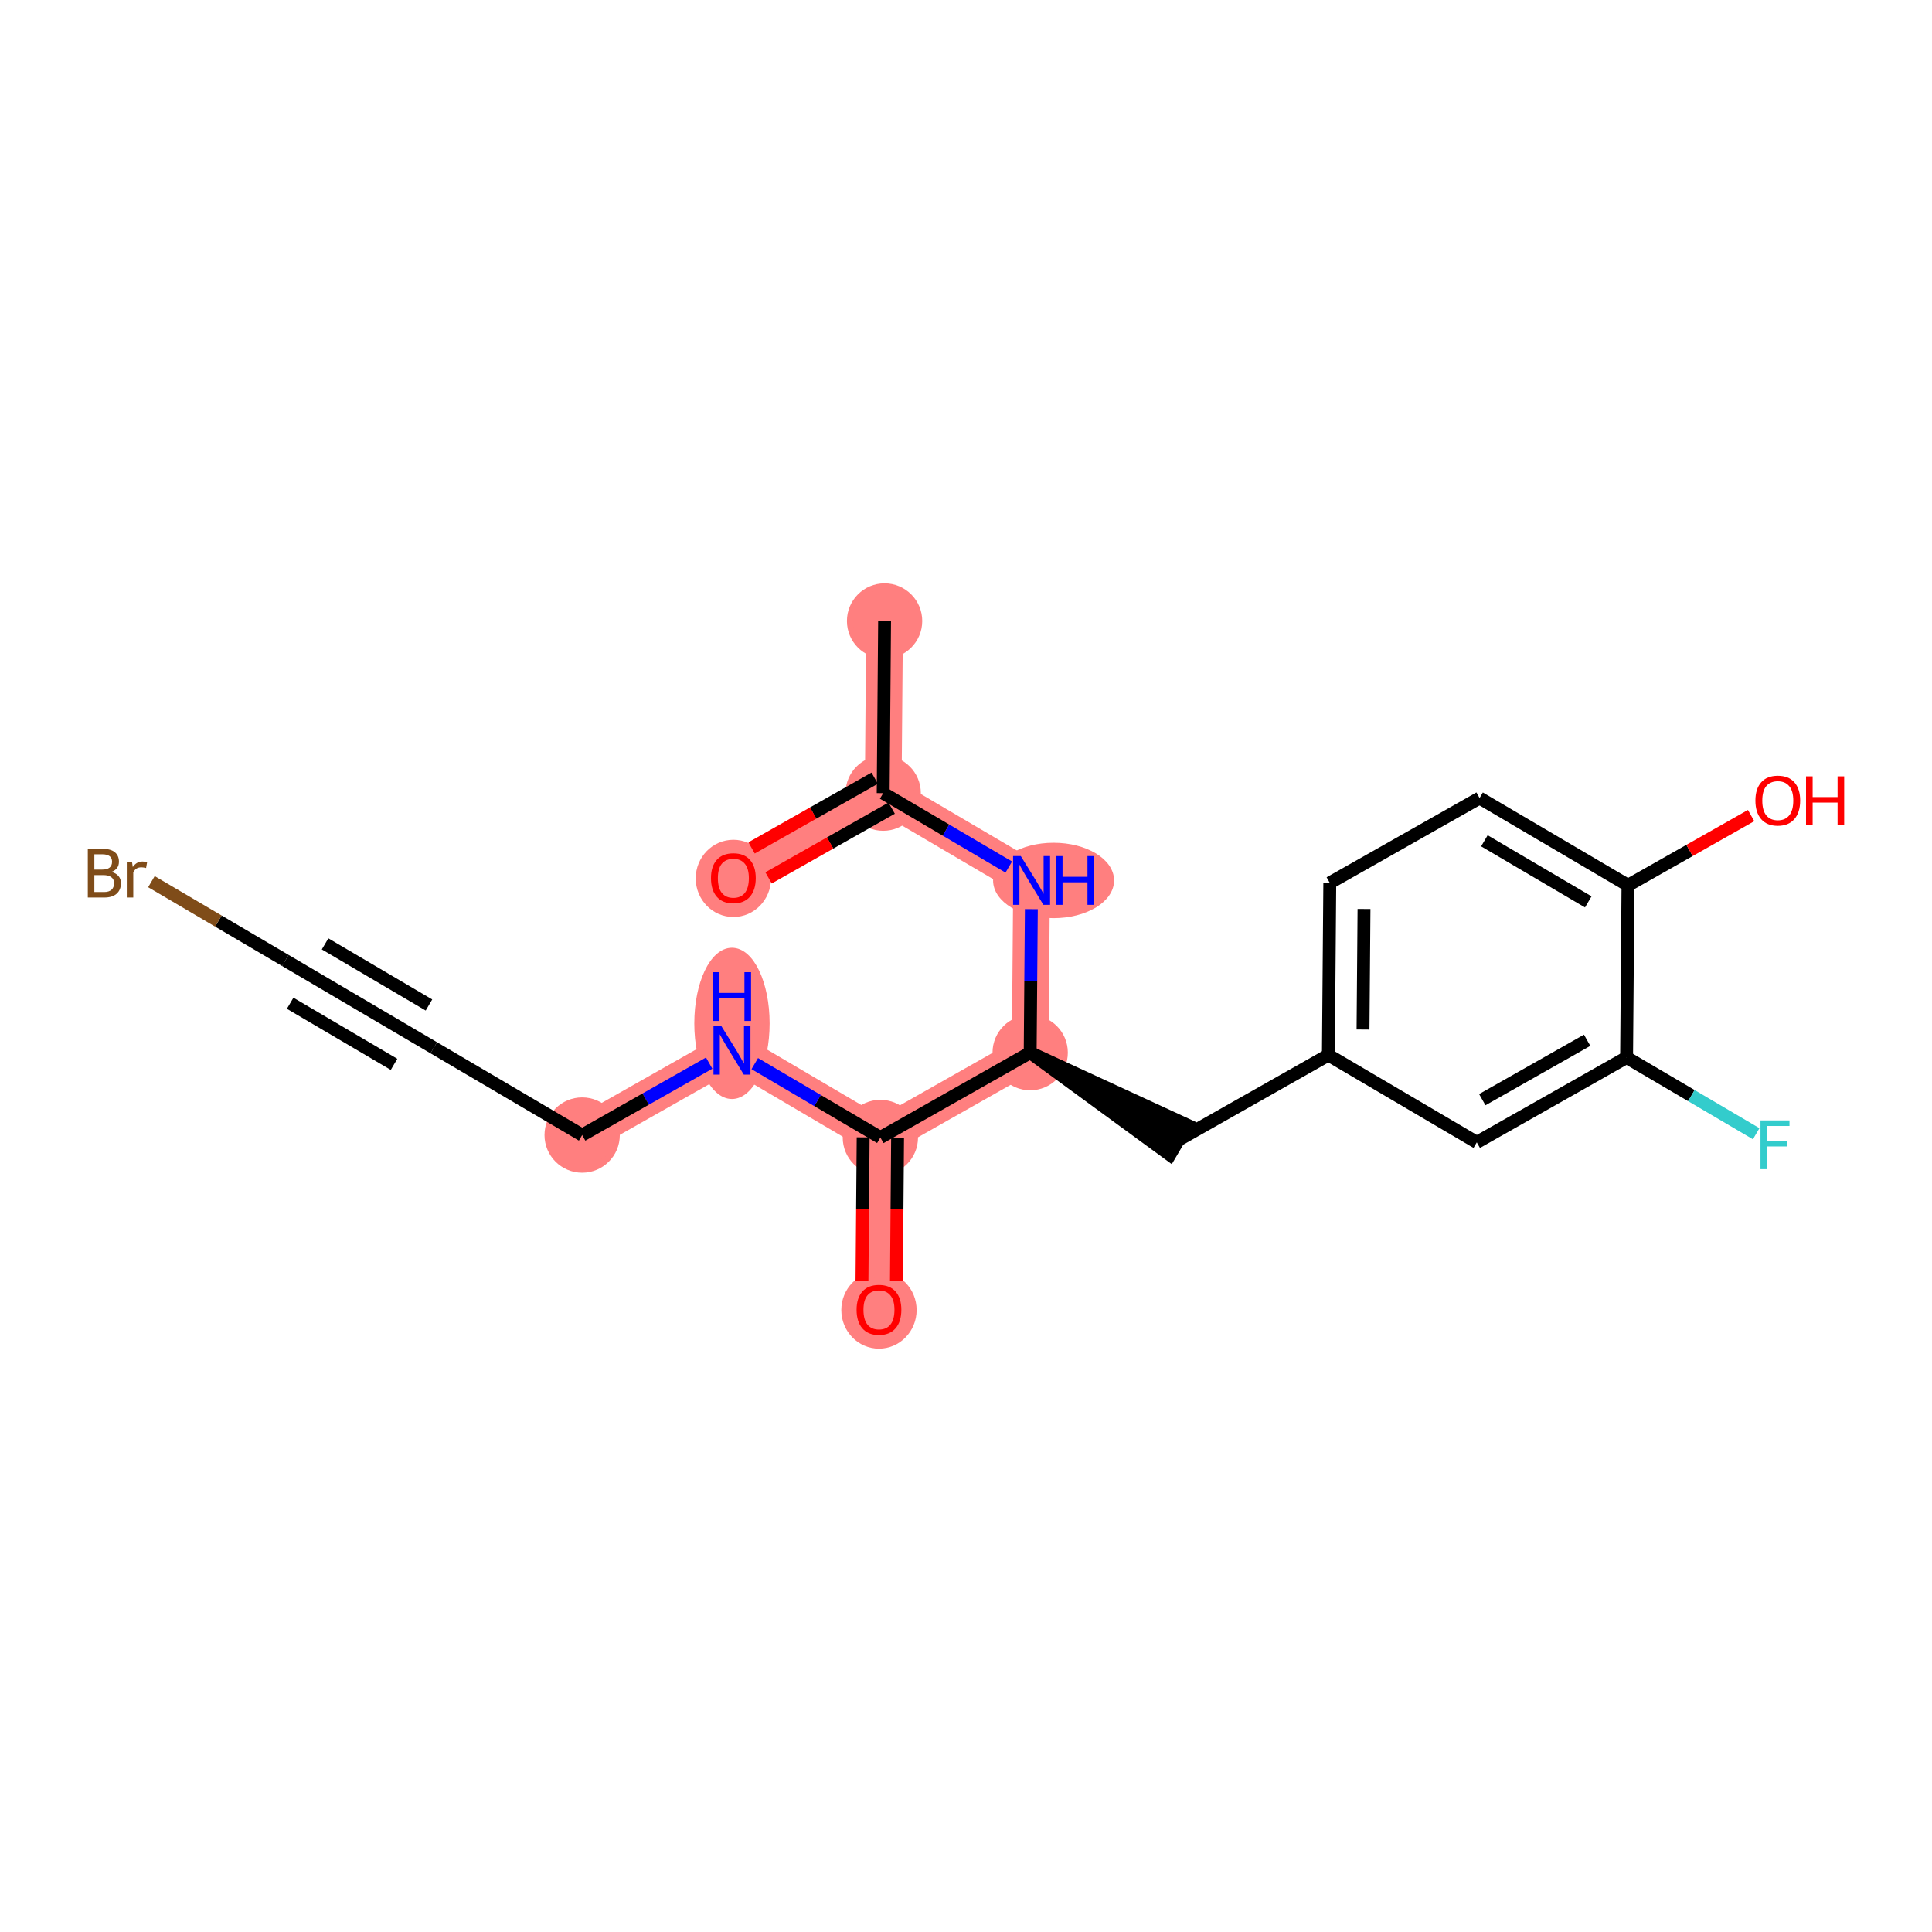 <?xml version='1.0' encoding='iso-8859-1'?>
<svg version='1.1' baseProfile='full'
              xmlns='http://www.w3.org/2000/svg'
                      xmlns:rdkit='http://www.rdkit.org/xml'
                      xmlns:xlink='http://www.w3.org/1999/xlink'
                  xml:space='preserve'
width='300px' height='300px' viewBox='0 0 300 300'>
<!-- END OF HEADER -->
<rect style='opacity:1.0;fill:#FFFFFF;stroke:none' width='300' height='300' x='0' y='0'> </rect>
<rect style='opacity:1.0;fill:#FFFFFF;stroke:none' width='300' height='300' x='0' y='0'> </rect>
<path d='M 137.357,96.427 L 137.139,123.161' style='fill:none;fill-rule:evenodd;stroke:#FF7F7F;stroke-width:5.7px;stroke-linecap:butt;stroke-linejoin:miter;stroke-opacity:1' />
<path d='M 137.139,123.161 L 113.877,136.34' style='fill:none;fill-rule:evenodd;stroke:#FF7F7F;stroke-width:5.7px;stroke-linecap:butt;stroke-linejoin:miter;stroke-opacity:1' />
<path d='M 137.139,123.161 L 160.182,136.717' style='fill:none;fill-rule:evenodd;stroke:#FF7F7F;stroke-width:5.7px;stroke-linecap:butt;stroke-linejoin:miter;stroke-opacity:1' />
<path d='M 160.182,136.717 L 159.965,163.451' style='fill:none;fill-rule:evenodd;stroke:#FF7F7F;stroke-width:5.7px;stroke-linecap:butt;stroke-linejoin:miter;stroke-opacity:1' />
<path d='M 159.965,163.451 L 136.703,176.63' style='fill:none;fill-rule:evenodd;stroke:#FF7F7F;stroke-width:5.7px;stroke-linecap:butt;stroke-linejoin:miter;stroke-opacity:1' />
<path d='M 136.703,176.63 L 136.485,203.364' style='fill:none;fill-rule:evenodd;stroke:#FF7F7F;stroke-width:5.7px;stroke-linecap:butt;stroke-linejoin:miter;stroke-opacity:1' />
<path d='M 136.703,176.63 L 113.659,163.074' style='fill:none;fill-rule:evenodd;stroke:#FF7F7F;stroke-width:5.7px;stroke-linecap:butt;stroke-linejoin:miter;stroke-opacity:1' />
<path d='M 113.659,163.074 L 90.398,176.252' style='fill:none;fill-rule:evenodd;stroke:#FF7F7F;stroke-width:5.7px;stroke-linecap:butt;stroke-linejoin:miter;stroke-opacity:1' />
<ellipse cx='137.357' cy='96.427' rx='5.347' ry='5.347'  style='fill:#FF7F7F;fill-rule:evenodd;stroke:#FF7F7F;stroke-width:1.0px;stroke-linecap:butt;stroke-linejoin:miter;stroke-opacity:1' />
<ellipse cx='137.139' cy='123.161' rx='5.347' ry='5.347'  style='fill:#FF7F7F;fill-rule:evenodd;stroke:#FF7F7F;stroke-width:1.0px;stroke-linecap:butt;stroke-linejoin:miter;stroke-opacity:1' />
<ellipse cx='113.877' cy='136.398' rx='5.347' ry='5.497'  style='fill:#FF7F7F;fill-rule:evenodd;stroke:#FF7F7F;stroke-width:1.0px;stroke-linecap:butt;stroke-linejoin:miter;stroke-opacity:1' />
<ellipse cx='163.599' cy='136.717' rx='8.893' ry='5.354'  style='fill:#FF7F7F;fill-rule:evenodd;stroke:#FF7F7F;stroke-width:1.0px;stroke-linecap:butt;stroke-linejoin:miter;stroke-opacity:1' />
<ellipse cx='159.965' cy='163.451' rx='5.347' ry='5.347'  style='fill:#FF7F7F;fill-rule:evenodd;stroke:#FF7F7F;stroke-width:1.0px;stroke-linecap:butt;stroke-linejoin:miter;stroke-opacity:1' />
<ellipse cx='136.703' cy='176.63' rx='5.347' ry='5.347'  style='fill:#FF7F7F;fill-rule:evenodd;stroke:#FF7F7F;stroke-width:1.0px;stroke-linecap:butt;stroke-linejoin:miter;stroke-opacity:1' />
<ellipse cx='136.485' cy='203.423' rx='5.347' ry='5.497'  style='fill:#FF7F7F;fill-rule:evenodd;stroke:#FF7F7F;stroke-width:1.0px;stroke-linecap:butt;stroke-linejoin:miter;stroke-opacity:1' />
<ellipse cx='113.659' cy='158.91' rx='5.347' ry='11.243'  style='fill:#FF7F7F;fill-rule:evenodd;stroke:#FF7F7F;stroke-width:1.0px;stroke-linecap:butt;stroke-linejoin:miter;stroke-opacity:1' />
<ellipse cx='90.398' cy='176.252' rx='5.347' ry='5.347'  style='fill:#FF7F7F;fill-rule:evenodd;stroke:#FF7F7F;stroke-width:1.0px;stroke-linecap:butt;stroke-linejoin:miter;stroke-opacity:1' />
<path class='bond-0 atom-0 atom-1' d='M 137.357,96.427 L 137.139,123.161' style='fill:none;fill-rule:evenodd;stroke:#000000;stroke-width:2.0px;stroke-linecap:butt;stroke-linejoin:miter;stroke-opacity:1' />
<path class='bond-1 atom-1 atom-2' d='M 135.821,120.835 L 126.262,126.25' style='fill:none;fill-rule:evenodd;stroke:#000000;stroke-width:2.0px;stroke-linecap:butt;stroke-linejoin:miter;stroke-opacity:1' />
<path class='bond-1 atom-1 atom-2' d='M 126.262,126.25 L 116.703,131.666' style='fill:none;fill-rule:evenodd;stroke:#FF0000;stroke-width:2.0px;stroke-linecap:butt;stroke-linejoin:miter;stroke-opacity:1' />
<path class='bond-1 atom-1 atom-2' d='M 138.457,125.487 L 128.898,130.903' style='fill:none;fill-rule:evenodd;stroke:#000000;stroke-width:2.0px;stroke-linecap:butt;stroke-linejoin:miter;stroke-opacity:1' />
<path class='bond-1 atom-1 atom-2' d='M 128.898,130.903 L 119.339,136.318' style='fill:none;fill-rule:evenodd;stroke:#FF0000;stroke-width:2.0px;stroke-linecap:butt;stroke-linejoin:miter;stroke-opacity:1' />
<path class='bond-2 atom-1 atom-3' d='M 137.139,123.161 L 146.891,128.898' style='fill:none;fill-rule:evenodd;stroke:#000000;stroke-width:2.0px;stroke-linecap:butt;stroke-linejoin:miter;stroke-opacity:1' />
<path class='bond-2 atom-1 atom-3' d='M 146.891,128.898 L 156.643,134.635' style='fill:none;fill-rule:evenodd;stroke:#0000FF;stroke-width:2.0px;stroke-linecap:butt;stroke-linejoin:miter;stroke-opacity:1' />
<path class='bond-3 atom-3 atom-4' d='M 160.146,141.171 L 160.055,152.311' style='fill:none;fill-rule:evenodd;stroke:#0000FF;stroke-width:2.0px;stroke-linecap:butt;stroke-linejoin:miter;stroke-opacity:1' />
<path class='bond-3 atom-3 atom-4' d='M 160.055,152.311 L 159.965,163.451' style='fill:none;fill-rule:evenodd;stroke:#000000;stroke-width:2.0px;stroke-linecap:butt;stroke-linejoin:miter;stroke-opacity:1' />
<path class='bond-4 atom-4 atom-5' d='M 159.965,163.451 L 181.653,179.311 L 184.364,174.703 Z' style='fill:#000000;fill-rule:evenodd;fill-opacity:1;stroke:#000000;stroke-width:2.0px;stroke-linecap:butt;stroke-linejoin:miter;stroke-opacity:1;' />
<path class='bond-13 atom-4 atom-14' d='M 159.965,163.451 L 136.703,176.63' style='fill:none;fill-rule:evenodd;stroke:#000000;stroke-width:2.0px;stroke-linecap:butt;stroke-linejoin:miter;stroke-opacity:1' />
<path class='bond-5 atom-5 atom-6' d='M 183.008,177.007 L 206.27,163.829' style='fill:none;fill-rule:evenodd;stroke:#000000;stroke-width:2.0px;stroke-linecap:butt;stroke-linejoin:miter;stroke-opacity:1' />
<path class='bond-6 atom-6 atom-7' d='M 206.27,163.829 L 206.488,137.094' style='fill:none;fill-rule:evenodd;stroke:#000000;stroke-width:2.0px;stroke-linecap:butt;stroke-linejoin:miter;stroke-opacity:1' />
<path class='bond-6 atom-6 atom-7' d='M 211.649,159.862 L 211.802,141.148' style='fill:none;fill-rule:evenodd;stroke:#000000;stroke-width:2.0px;stroke-linecap:butt;stroke-linejoin:miter;stroke-opacity:1' />
<path class='bond-20 atom-13 atom-6' d='M 229.314,177.384 L 206.27,163.829' style='fill:none;fill-rule:evenodd;stroke:#000000;stroke-width:2.0px;stroke-linecap:butt;stroke-linejoin:miter;stroke-opacity:1' />
<path class='bond-7 atom-7 atom-8' d='M 206.488,137.094 L 229.749,123.916' style='fill:none;fill-rule:evenodd;stroke:#000000;stroke-width:2.0px;stroke-linecap:butt;stroke-linejoin:miter;stroke-opacity:1' />
<path class='bond-8 atom-8 atom-9' d='M 229.749,123.916 L 252.793,137.472' style='fill:none;fill-rule:evenodd;stroke:#000000;stroke-width:2.0px;stroke-linecap:butt;stroke-linejoin:miter;stroke-opacity:1' />
<path class='bond-8 atom-8 atom-9' d='M 230.495,130.558 L 246.625,140.047' style='fill:none;fill-rule:evenodd;stroke:#000000;stroke-width:2.0px;stroke-linecap:butt;stroke-linejoin:miter;stroke-opacity:1' />
<path class='bond-9 atom-9 atom-10' d='M 252.793,137.472 L 262.352,132.056' style='fill:none;fill-rule:evenodd;stroke:#000000;stroke-width:2.0px;stroke-linecap:butt;stroke-linejoin:miter;stroke-opacity:1' />
<path class='bond-9 atom-9 atom-10' d='M 262.352,132.056 L 271.911,126.641' style='fill:none;fill-rule:evenodd;stroke:#FF0000;stroke-width:2.0px;stroke-linecap:butt;stroke-linejoin:miter;stroke-opacity:1' />
<path class='bond-10 atom-9 atom-11' d='M 252.793,137.472 L 252.575,164.206' style='fill:none;fill-rule:evenodd;stroke:#000000;stroke-width:2.0px;stroke-linecap:butt;stroke-linejoin:miter;stroke-opacity:1' />
<path class='bond-11 atom-11 atom-12' d='M 252.575,164.206 L 262.637,170.125' style='fill:none;fill-rule:evenodd;stroke:#000000;stroke-width:2.0px;stroke-linecap:butt;stroke-linejoin:miter;stroke-opacity:1' />
<path class='bond-11 atom-11 atom-12' d='M 262.637,170.125 L 272.699,176.044' style='fill:none;fill-rule:evenodd;stroke:#33CCCC;stroke-width:2.0px;stroke-linecap:butt;stroke-linejoin:miter;stroke-opacity:1' />
<path class='bond-12 atom-11 atom-13' d='M 252.575,164.206 L 229.314,177.384' style='fill:none;fill-rule:evenodd;stroke:#000000;stroke-width:2.0px;stroke-linecap:butt;stroke-linejoin:miter;stroke-opacity:1' />
<path class='bond-12 atom-11 atom-13' d='M 246.45,161.53 L 230.167,170.755' style='fill:none;fill-rule:evenodd;stroke:#000000;stroke-width:2.0px;stroke-linecap:butt;stroke-linejoin:miter;stroke-opacity:1' />
<path class='bond-14 atom-14 atom-15' d='M 134.03,176.608 L 133.939,187.727' style='fill:none;fill-rule:evenodd;stroke:#000000;stroke-width:2.0px;stroke-linecap:butt;stroke-linejoin:miter;stroke-opacity:1' />
<path class='bond-14 atom-14 atom-15' d='M 133.939,187.727 L 133.848,198.845' style='fill:none;fill-rule:evenodd;stroke:#FF0000;stroke-width:2.0px;stroke-linecap:butt;stroke-linejoin:miter;stroke-opacity:1' />
<path class='bond-14 atom-14 atom-15' d='M 139.376,176.652 L 139.286,187.77' style='fill:none;fill-rule:evenodd;stroke:#000000;stroke-width:2.0px;stroke-linecap:butt;stroke-linejoin:miter;stroke-opacity:1' />
<path class='bond-14 atom-14 atom-15' d='M 139.286,187.77 L 139.195,198.889' style='fill:none;fill-rule:evenodd;stroke:#FF0000;stroke-width:2.0px;stroke-linecap:butt;stroke-linejoin:miter;stroke-opacity:1' />
<path class='bond-15 atom-14 atom-16' d='M 136.703,176.63 L 126.951,170.893' style='fill:none;fill-rule:evenodd;stroke:#000000;stroke-width:2.0px;stroke-linecap:butt;stroke-linejoin:miter;stroke-opacity:1' />
<path class='bond-15 atom-14 atom-16' d='M 126.951,170.893 L 117.199,165.156' style='fill:none;fill-rule:evenodd;stroke:#0000FF;stroke-width:2.0px;stroke-linecap:butt;stroke-linejoin:miter;stroke-opacity:1' />
<path class='bond-16 atom-16 atom-17' d='M 110.12,165.079 L 100.259,170.666' style='fill:none;fill-rule:evenodd;stroke:#0000FF;stroke-width:2.0px;stroke-linecap:butt;stroke-linejoin:miter;stroke-opacity:1' />
<path class='bond-16 atom-16 atom-17' d='M 100.259,170.666 L 90.398,176.252' style='fill:none;fill-rule:evenodd;stroke:#000000;stroke-width:2.0px;stroke-linecap:butt;stroke-linejoin:miter;stroke-opacity:1' />
<path class='bond-17 atom-17 atom-18' d='M 90.398,176.252 L 67.354,162.697' style='fill:none;fill-rule:evenodd;stroke:#000000;stroke-width:2.0px;stroke-linecap:butt;stroke-linejoin:miter;stroke-opacity:1' />
<path class='bond-18 atom-18 atom-19' d='M 67.354,162.697 L 44.31,149.141' style='fill:none;fill-rule:evenodd;stroke:#000000;stroke-width:2.0px;stroke-linecap:butt;stroke-linejoin:miter;stroke-opacity:1' />
<path class='bond-18 atom-18 atom-19' d='M 66.609,156.054 L 50.478,146.565' style='fill:none;fill-rule:evenodd;stroke:#000000;stroke-width:2.0px;stroke-linecap:butt;stroke-linejoin:miter;stroke-opacity:1' />
<path class='bond-18 atom-18 atom-19' d='M 61.186,165.272 L 45.056,155.783' style='fill:none;fill-rule:evenodd;stroke:#000000;stroke-width:2.0px;stroke-linecap:butt;stroke-linejoin:miter;stroke-opacity:1' />
<path class='bond-19 atom-19 atom-20' d='M 44.31,149.141 L 33.911,143.023' style='fill:none;fill-rule:evenodd;stroke:#000000;stroke-width:2.0px;stroke-linecap:butt;stroke-linejoin:miter;stroke-opacity:1' />
<path class='bond-19 atom-19 atom-20' d='M 33.911,143.023 L 23.512,136.906' style='fill:none;fill-rule:evenodd;stroke:#7F4C19;stroke-width:2.0px;stroke-linecap:butt;stroke-linejoin:miter;stroke-opacity:1' />
<path  class='atom-2' d='M 110.402 136.361
Q 110.402 134.543, 111.3 133.527
Q 112.198 132.511, 113.877 132.511
Q 115.556 132.511, 116.454 133.527
Q 117.353 134.543, 117.353 136.361
Q 117.353 138.2, 116.444 139.248
Q 115.535 140.286, 113.877 140.286
Q 112.209 140.286, 111.3 139.248
Q 110.402 138.211, 110.402 136.361
M 113.877 139.43
Q 115.032 139.43, 115.652 138.66
Q 116.283 137.879, 116.283 136.361
Q 116.283 134.874, 115.652 134.126
Q 115.032 133.367, 113.877 133.367
Q 112.722 133.367, 112.091 134.115
Q 111.471 134.864, 111.471 136.361
Q 111.471 137.89, 112.091 138.66
Q 112.722 139.43, 113.877 139.43
' fill='#FF0000'/>
<path  class='atom-3' d='M 158.509 132.931
L 160.99 136.941
Q 161.236 137.337, 161.631 138.054
Q 162.027 138.77, 162.049 138.813
L 162.049 132.931
L 163.054 132.931
L 163.054 140.503
L 162.016 140.503
L 159.354 136.118
Q 159.043 135.605, 158.712 135.017
Q 158.391 134.428, 158.295 134.247
L 158.295 140.503
L 157.311 140.503
L 157.311 132.931
L 158.509 132.931
' fill='#0000FF'/>
<path  class='atom-3' d='M 163.963 132.931
L 164.989 132.931
L 164.989 136.15
L 168.861 136.15
L 168.861 132.931
L 169.887 132.931
L 169.887 140.503
L 168.861 140.503
L 168.861 137.006
L 164.989 137.006
L 164.989 140.503
L 163.963 140.503
L 163.963 132.931
' fill='#0000FF'/>
<path  class='atom-10' d='M 272.579 124.315
Q 272.579 122.497, 273.477 121.481
Q 274.376 120.465, 276.055 120.465
Q 277.733 120.465, 278.632 121.481
Q 279.53 122.497, 279.53 124.315
Q 279.53 126.154, 278.621 127.202
Q 277.712 128.239, 276.055 128.239
Q 274.386 128.239, 273.477 127.202
Q 272.579 126.165, 272.579 124.315
M 276.055 127.384
Q 277.209 127.384, 277.83 126.614
Q 278.461 125.833, 278.461 124.315
Q 278.461 122.828, 277.83 122.079
Q 277.209 121.32, 276.055 121.32
Q 274.9 121.32, 274.269 122.069
Q 273.648 122.817, 273.648 124.315
Q 273.648 125.844, 274.269 126.614
Q 274.9 127.384, 276.055 127.384
' fill='#FF0000'/>
<path  class='atom-10' d='M 280.439 120.55
L 281.466 120.55
L 281.466 123.769
L 285.337 123.769
L 285.337 120.55
L 286.364 120.55
L 286.364 128.122
L 285.337 128.122
L 285.337 124.625
L 281.466 124.625
L 281.466 128.122
L 280.439 128.122
L 280.439 120.55
' fill='#FF0000'/>
<path  class='atom-12' d='M 273.368 173.976
L 277.87 173.976
L 277.87 174.842
L 274.384 174.842
L 274.384 177.142
L 277.485 177.142
L 277.485 178.018
L 274.384 178.018
L 274.384 181.548
L 273.368 181.548
L 273.368 173.976
' fill='#33CCCC'/>
<path  class='atom-15' d='M 133.01 203.385
Q 133.01 201.567, 133.908 200.552
Q 134.806 199.536, 136.485 199.536
Q 138.164 199.536, 139.062 200.552
Q 139.961 201.567, 139.961 203.385
Q 139.961 205.225, 139.052 206.273
Q 138.143 207.31, 136.485 207.31
Q 134.817 207.31, 133.908 206.273
Q 133.01 205.236, 133.01 203.385
M 136.485 206.455
Q 137.64 206.455, 138.26 205.685
Q 138.891 204.904, 138.891 203.385
Q 138.891 201.899, 138.26 201.15
Q 137.64 200.391, 136.485 200.391
Q 135.33 200.391, 134.699 201.14
Q 134.079 201.888, 134.079 203.385
Q 134.079 204.915, 134.699 205.685
Q 135.33 206.455, 136.485 206.455
' fill='#FF0000'/>
<path  class='atom-16' d='M 111.986 159.288
L 114.467 163.298
Q 114.713 163.694, 115.108 164.411
Q 115.504 165.127, 115.525 165.17
L 115.525 159.288
L 116.531 159.288
L 116.531 166.86
L 115.493 166.86
L 112.83 162.475
Q 112.52 161.962, 112.189 161.374
Q 111.868 160.785, 111.772 160.604
L 111.772 166.86
L 110.788 166.86
L 110.788 159.288
L 111.986 159.288
' fill='#0000FF'/>
<path  class='atom-16' d='M 110.697 150.96
L 111.724 150.96
L 111.724 154.179
L 115.595 154.179
L 115.595 150.96
L 116.622 150.96
L 116.622 158.531
L 115.595 158.531
L 115.595 155.034
L 111.724 155.034
L 111.724 158.531
L 110.697 158.531
L 110.697 150.96
' fill='#0000FF'/>
<path  class='atom-20' d='M 17.315 135.392
Q 18.042 135.595, 18.406 136.045
Q 18.78 136.483, 18.78 137.135
Q 18.78 138.183, 18.107 138.782
Q 17.444 139.37, 16.182 139.37
L 13.636 139.37
L 13.636 131.799
L 15.871 131.799
Q 17.165 131.799, 17.818 132.323
Q 18.47 132.847, 18.47 133.81
Q 18.47 134.954, 17.315 135.392
M 14.652 132.655
L 14.652 135.029
L 15.871 135.029
Q 16.62 135.029, 17.005 134.729
Q 17.401 134.419, 17.401 133.81
Q 17.401 132.655, 15.871 132.655
L 14.652 132.655
M 16.182 138.515
Q 16.919 138.515, 17.315 138.162
Q 17.711 137.809, 17.711 137.135
Q 17.711 136.515, 17.272 136.205
Q 16.845 135.884, 16.021 135.884
L 14.652 135.884
L 14.652 138.515
L 16.182 138.515
' fill='#7F4C19'/>
<path  class='atom-20' d='M 20.502 133.874
L 20.62 134.633
Q 21.197 133.777, 22.138 133.777
Q 22.438 133.777, 22.844 133.884
L 22.684 134.783
Q 22.224 134.676, 21.967 134.676
Q 21.518 134.676, 21.218 134.858
Q 20.93 135.029, 20.695 135.446
L 20.695 139.37
L 19.689 139.37
L 19.689 133.874
L 20.502 133.874
' fill='#7F4C19'/>
</svg>
